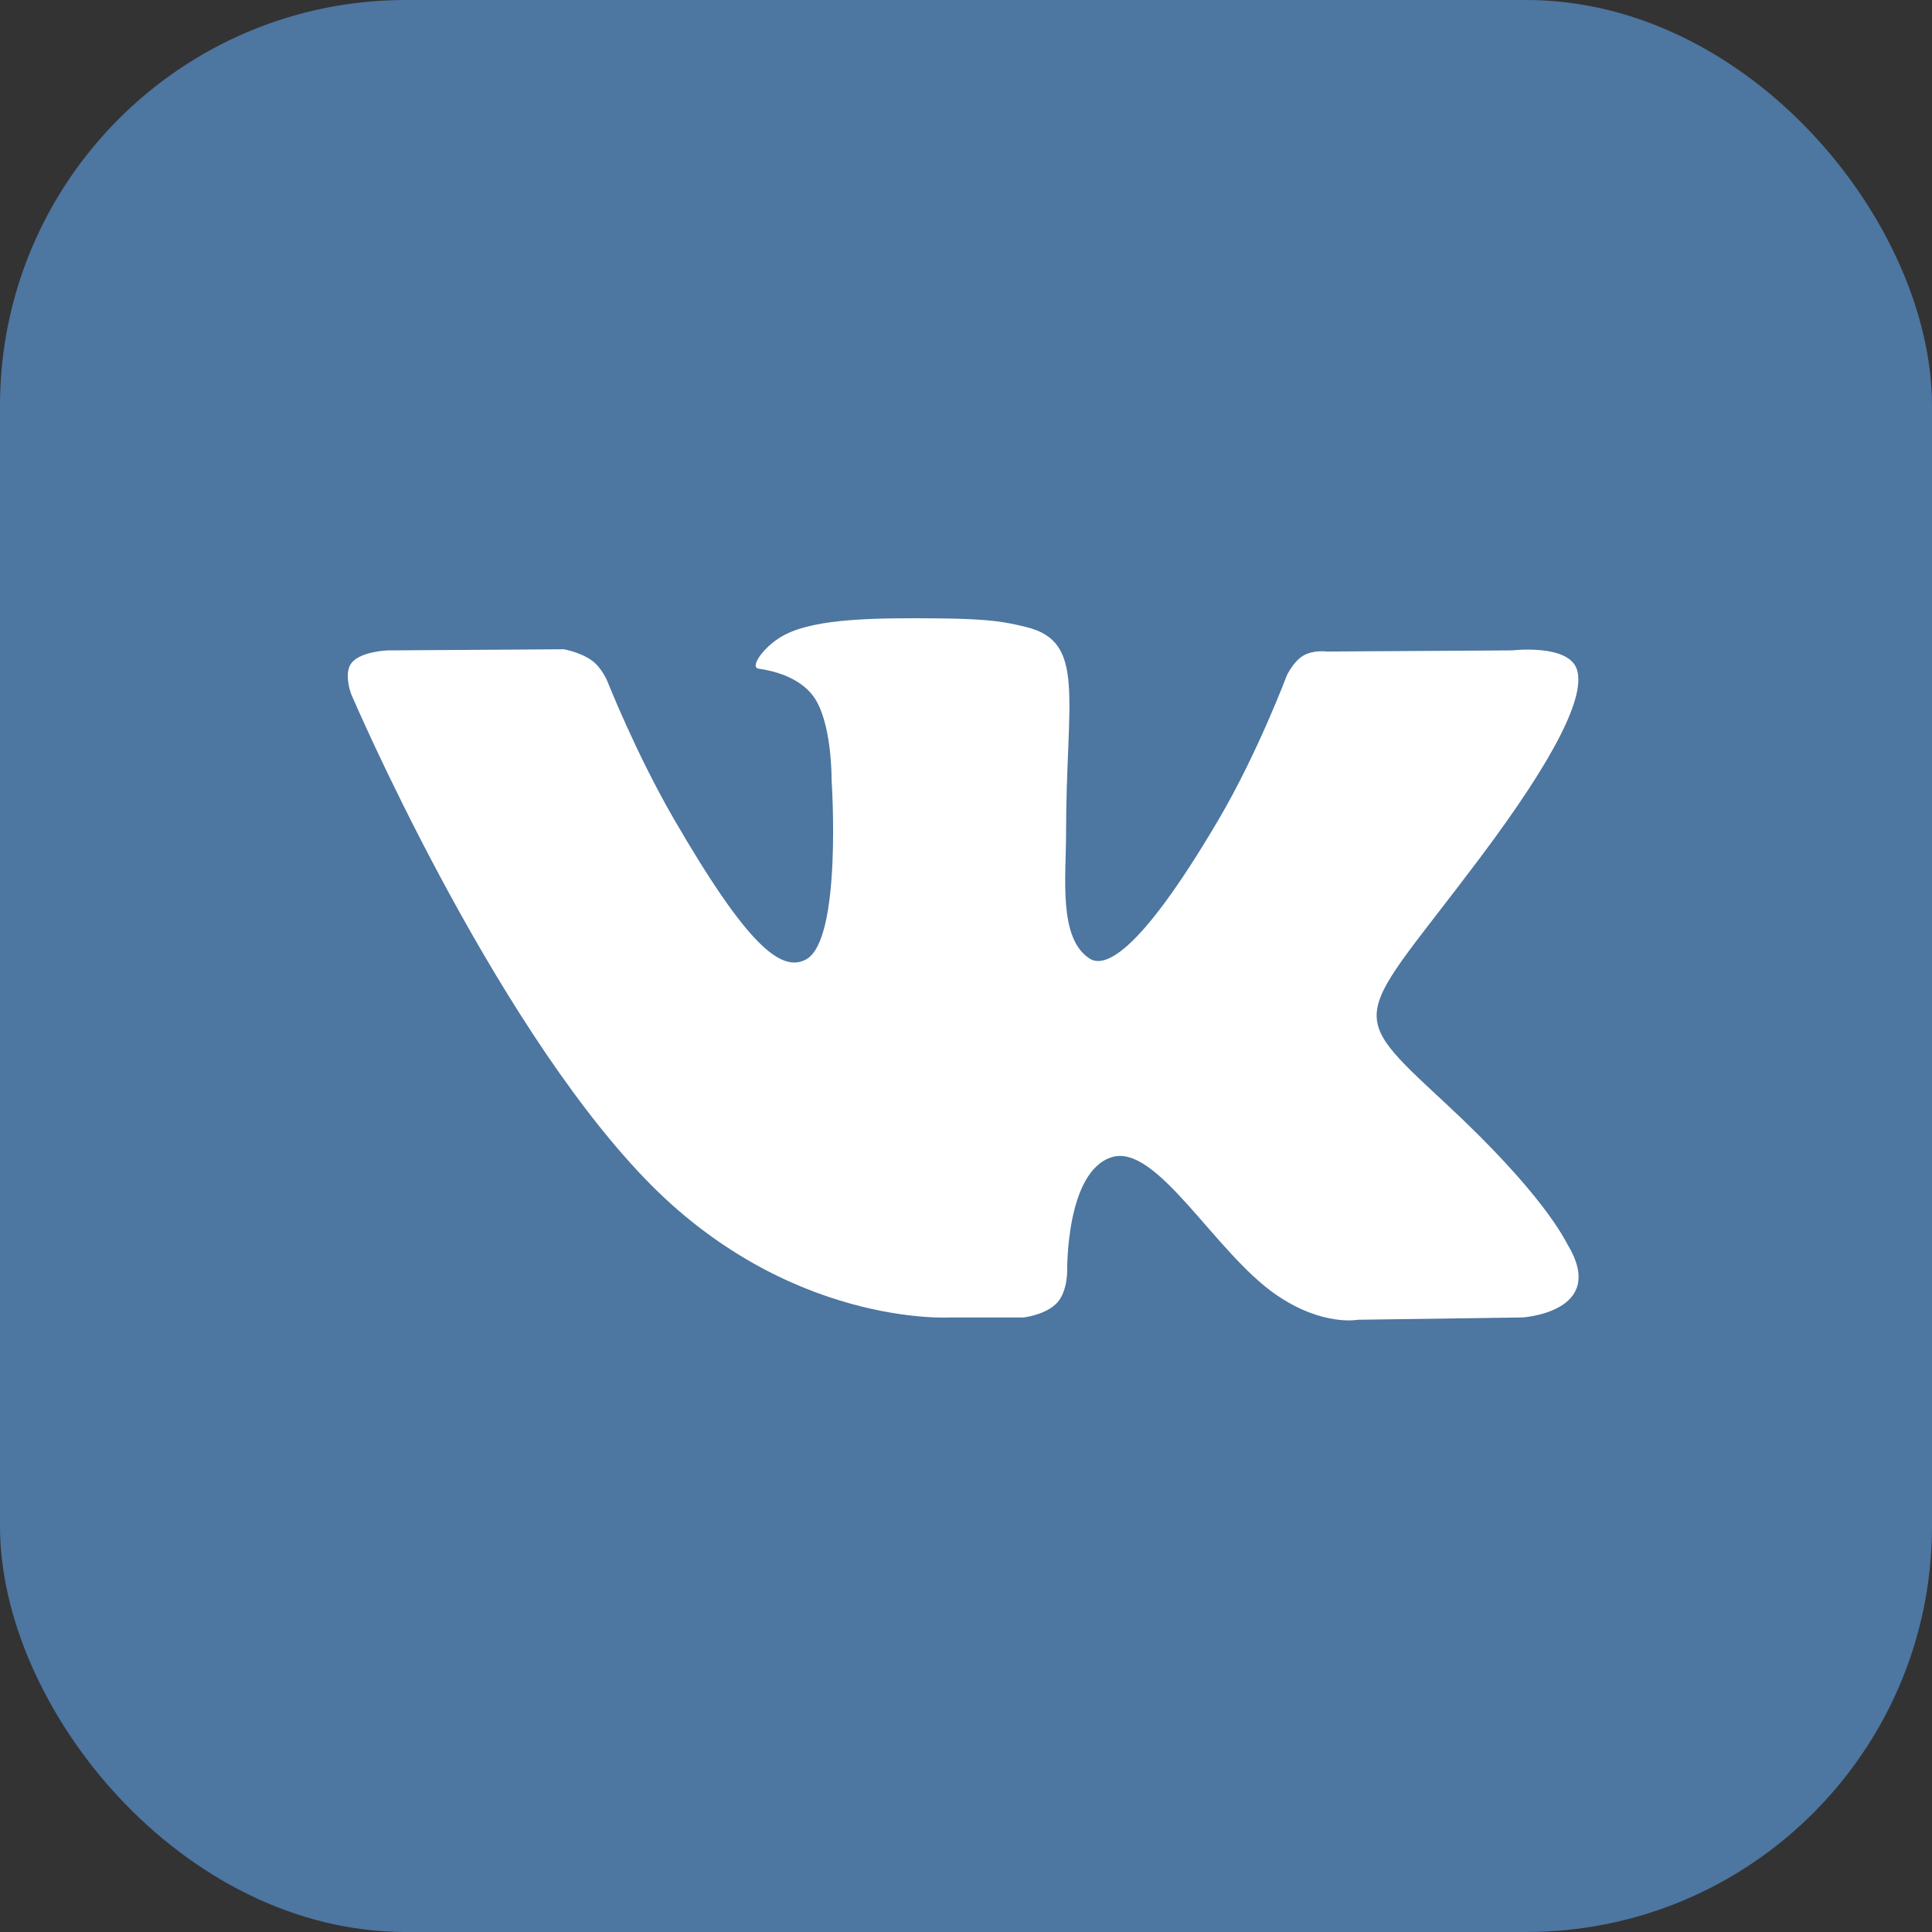 <?xml version="1.0" encoding="UTF-8"?>
<svg width="100px" height="100px" viewBox="0 0 100 100" version="1.1" xmlns="http://www.w3.org/2000/svg" xmlns:xlink="http://www.w3.org/1999/xlink">
    <rect x="0" y="0" width="100" height="100" fill="#333333" stroke="none"/>
    <!-- Generator: Sketch 57.1 (83088) - https://sketch.com -->
    <title>Group 3</title>
    <desc>Created with Sketch.</desc>
    <g id="site" stroke="none" stroke-width="1" fill="none" fill-rule="evenodd">
        <g id="выигранные-дела---дело" transform="translate(-142, -2752)">
            <g id="Group-6" transform="translate(142, 2586)">
                <g id="Group-3" transform="translate(0, 166)">
                    <rect id="Rectangle" fill="#4D76A1" x="0" y="0" width="100" height="100" rx="21"></rect>
                    <g id="vk-—-копия" transform="translate(18, 32)" fill="#FFFFFF">
                        <path d="M31.169,36.192 L34.977,36.192 C34.977,36.192 36.128,36.065 36.715,35.432 C37.255,34.851 37.238,33.76 37.238,33.76 C37.238,33.76 37.164,28.65 39.535,27.898 C41.873,27.156 44.875,32.836 48.057,35.02 C50.463,36.672 52.291,36.31 52.291,36.31 L60.799,36.192 C60.799,36.192 65.249,35.917 63.139,32.418 C62.966,32.132 61.91,29.83 56.813,25.099 C51.479,20.148 52.193,20.948 58.619,12.384 C62.533,7.168 64.097,3.983 63.609,2.619 C63.142,1.32 60.264,1.664 60.264,1.664 L50.685,1.723 C50.685,1.723 49.975,1.626 49.448,1.941 C48.934,2.25 48.602,2.97 48.602,2.97 C48.602,2.97 47.086,7.006 45.064,10.439 C40.799,17.682 39.093,18.064 38.396,17.614 C36.774,16.566 37.179,13.403 37.179,11.156 C37.179,4.137 38.244,1.21 35.106,0.453 C34.065,0.201 33.299,0.035 30.636,0.008 C27.218,-0.027 24.325,0.019 22.687,0.821 C21.597,1.355 20.756,2.544 21.268,2.612 C21.901,2.697 23.335,2.999 24.096,4.034 C25.077,5.37 25.043,8.369 25.043,8.369 C25.043,8.369 25.606,16.632 23.725,17.658 C22.434,18.362 20.663,16.925 16.86,10.354 C14.912,6.988 13.44,3.267 13.44,3.267 C13.44,3.267 13.157,2.572 12.651,2.2 C12.037,1.749 11.179,1.606 11.179,1.606 L2.076,1.665 C2.076,1.665 0.71,1.703 0.208,2.298 C-0.238,2.826 0.173,3.919 0.173,3.919 C0.173,3.919 7.299,20.592 15.368,28.994 C22.767,36.698 31.169,36.192 31.169,36.192 L31.169,36.192 Z" id="Path"></path>
                    </g>
                </g>
            </g>
        </g>
    </g>
</svg>